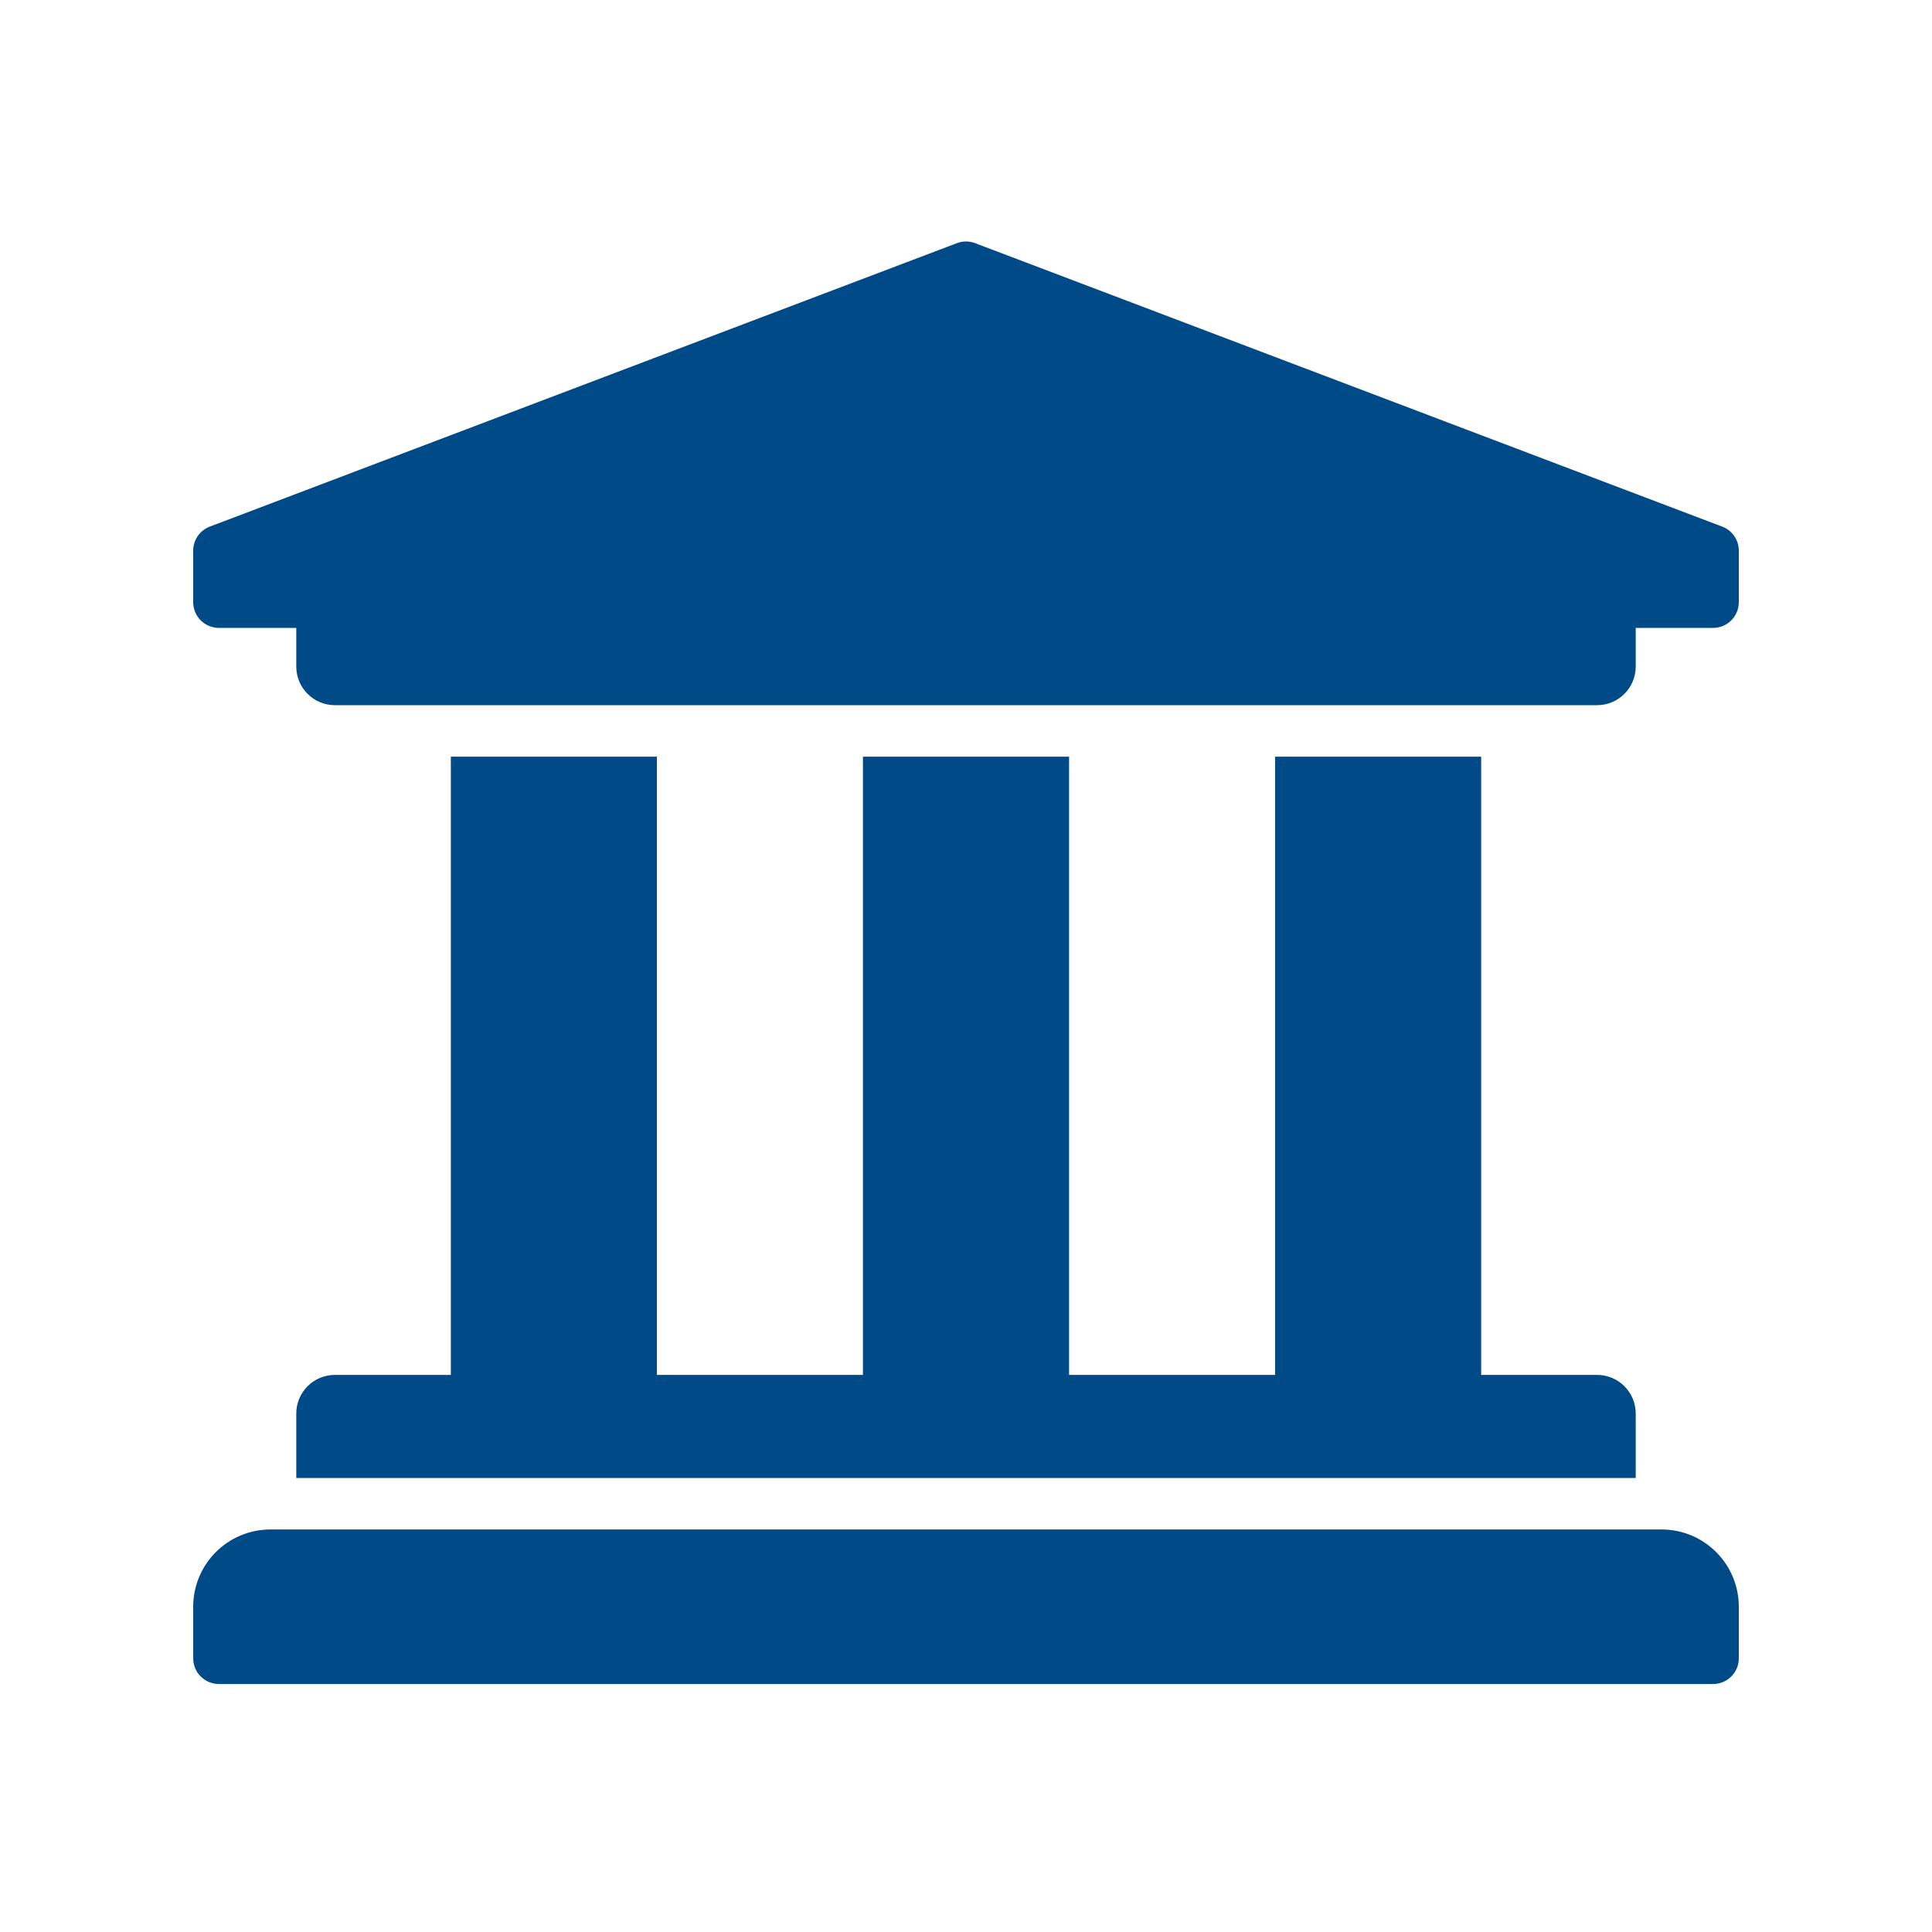 <svg version="1.2" xmlns="http://www.w3.org/2000/svg" viewBox="0 0 200 200" width="200" height="200"><defs><clipPath clipPathUnits="userSpaceOnUse" id="cp1"><path d="m178.35 54.54l-77.33-29.34c-0.65-0.27-1.39-0.27-2.04 0l-77.33 29.34c-1 0.41-1.65 1.38-1.65 2.46v5.33c0 1.48 1.19 2.67 2.67 2.67h8v4c0 2.21 1.79 4 4 4h130.66c2.21 0 4-1.79 4-4v-4h8c1.48 0 2.67-1.19 2.67-2.67v-5.33c0-1.08-0.65-2.05-1.65-2.46zm-6.35 103.79h-144c-4.42 0-8 3.58-8 8v5.34c0 1.47 1.19 2.66 2.67 2.66h154.66c1.48 0 2.67-1.19 2.67-2.66v-5.34c0-4.42-3.58-8-8-8zm-125.33-80v64h-12c-2.21 0-4 1.79-4 4v6.67h138.66v-6.67c0-2.21-1.79-4-4-4h-12v-64h-21.33v64h-21.33v-64h-21.34v64h-21.33v-64z"/></clipPath><linearGradient id="P" gradientUnits="userSpaceOnUse"/><linearGradient id="g1" x1="0" y1="-0.4" x2="200" y2="-0.4" href="#P"><stop stop-color="#004b87"/><stop offset="1" stop-color="#004b87"/></linearGradient></defs><style>.a{fill:none}.b{fill:url(#g1)}</style><path class="a" d="m0 0h200v200h-200z"/><g clip-path="url(#cp1)"><path fill-rule="evenodd" class="b" d="m0-0.4h200v200h-200z"/></g></svg>